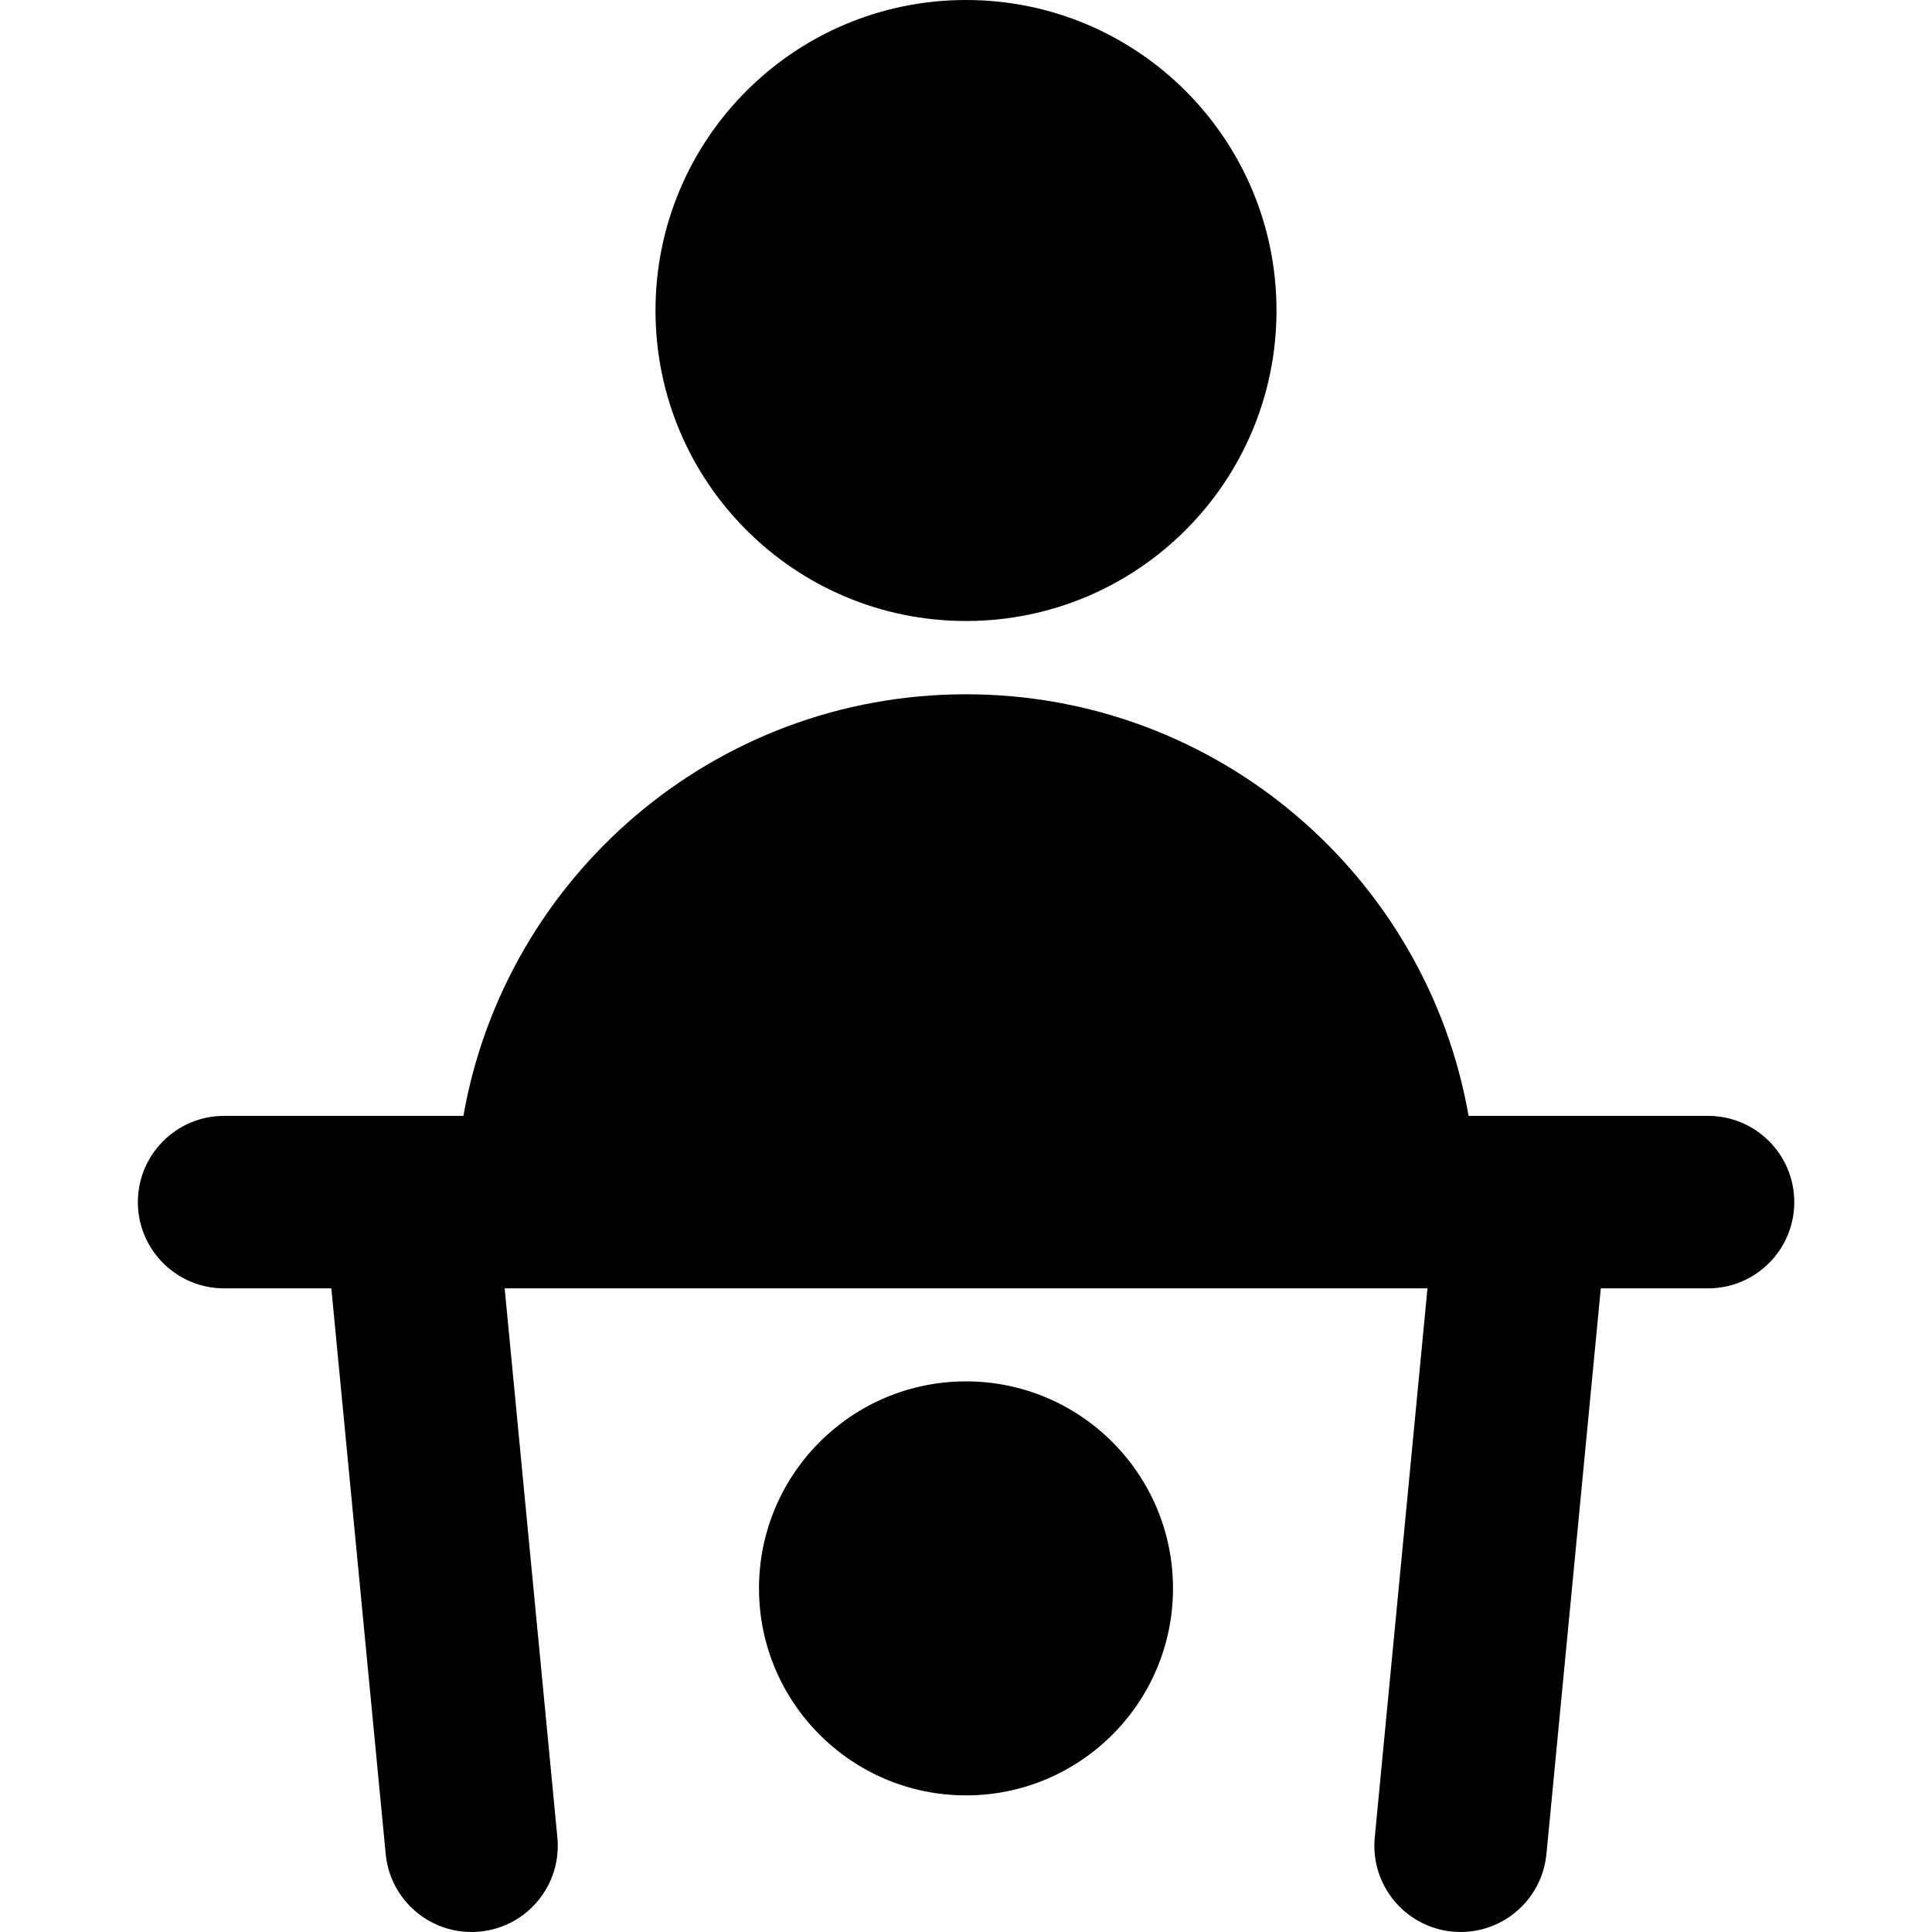 <svg xmlns="http://www.w3.org/2000/svg" fill="none" viewBox="0 0 14 14" id="Politics-Speech--Streamline-Core-Remix">
  <desc>
    Politics Speech Streamline Icon: https://streamlinehq.com
  </desc>
  <g id="Free Remix/Culture/politics-speech">
    <path id="Union" fill="#000000" fill-rule="evenodd" d="M7 0c-1.243 0 -2.25 1.007 -2.25 2.25s1.007 2.25 2.25 2.25 2.25 -1.007 2.25 -2.25S8.243 0 7 0Zm3.642 8.086c-0.304 -1.736 -1.819 -3.055 -3.642 -3.055 -1.823 0 -3.337 1.319 -3.642 3.055H1.624c-0.345 0 -0.625 0.28 -0.625 0.625s0.28 0.625 0.625 0.625h0.777l0.394 4.099c0.033 0.344 0.338 0.595 0.682 0.562 0.344 -0.033 0.595 -0.338 0.562 -0.682l-0.382 -3.979H10.344l-0.382 3.979c-0.033 0.344 0.219 0.649 0.562 0.682 0.344 0.033 0.649 -0.219 0.682 -0.562l0.394 -4.099h0.777c0.345 0 0.625 -0.28 0.625 -0.625s-0.28 -0.625 -0.625 -0.625h-1.735Zm-3.642 1.924c-0.828 0 -1.5 0.672 -1.5 1.5s0.672 1.5 1.5 1.5c0.828 0 1.5 -0.672 1.5 -1.5s-0.672 -1.5 -1.5 -1.5Z" clip-rule="evenodd" stroke-width="1"></path>
  </g>
</svg>